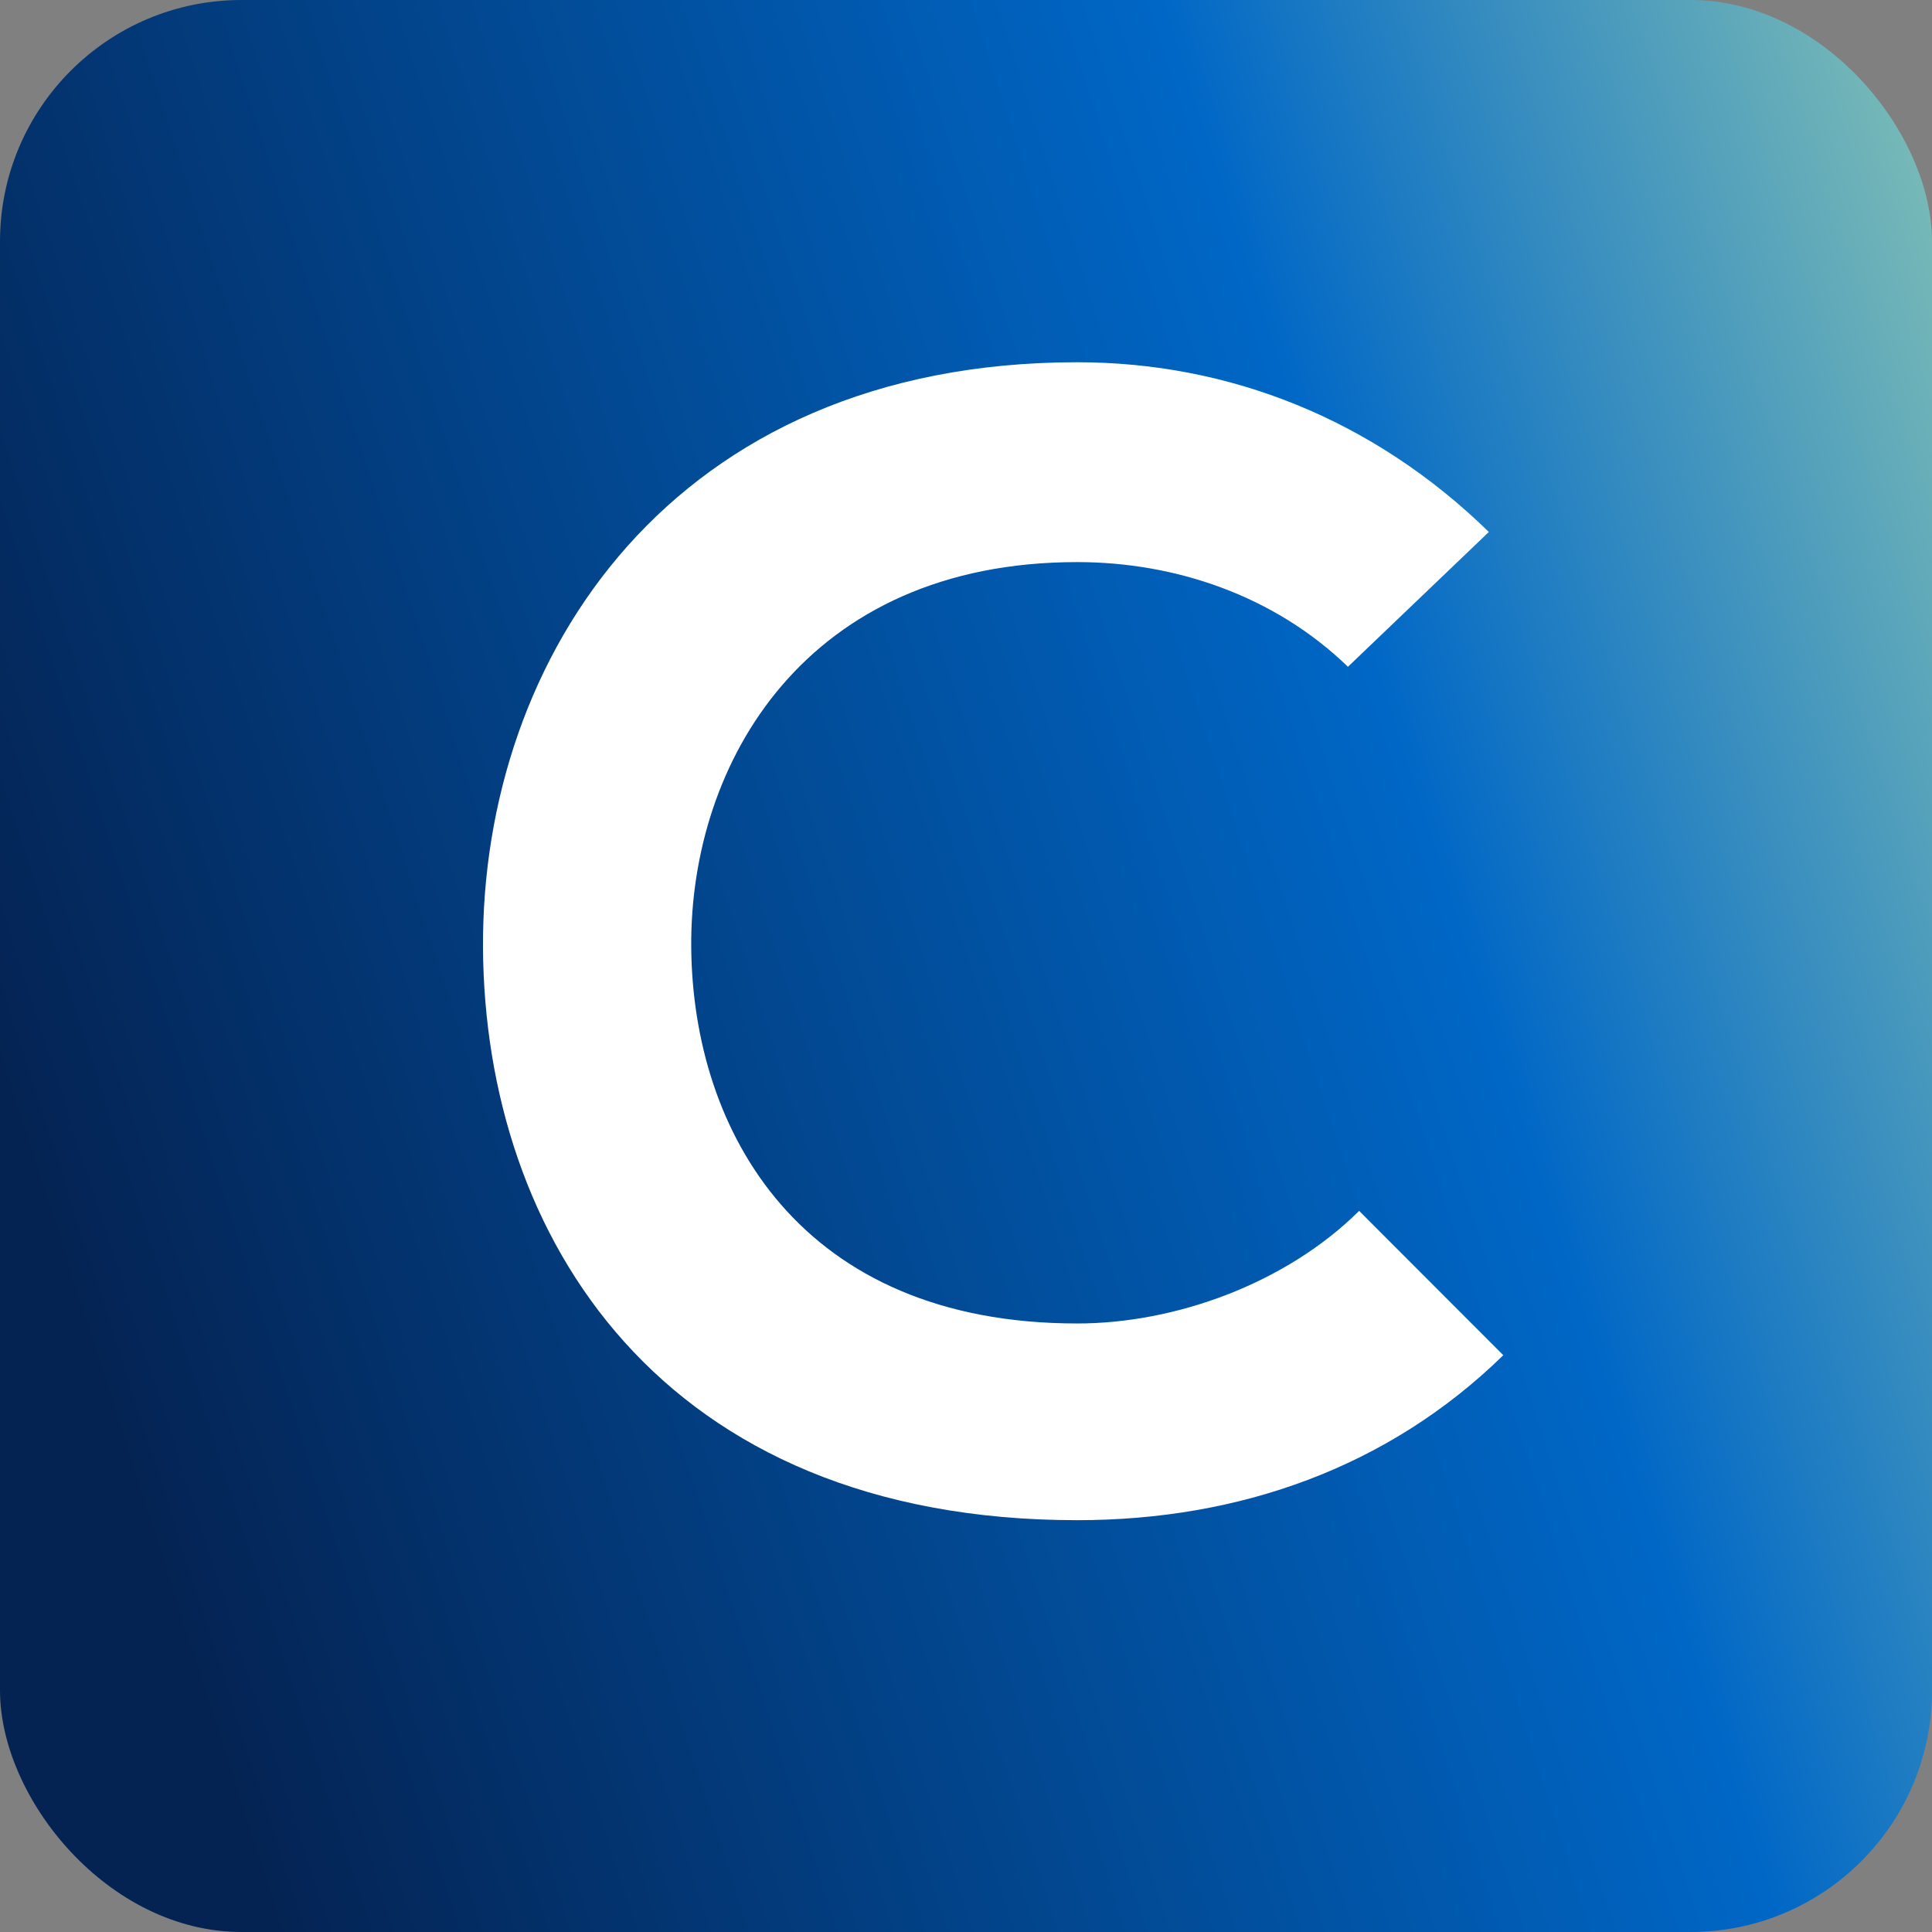 <svg xmlns="http://www.w3.org/2000/svg" width="32" height="32" fill="none">
  <rect width="100%" height="100%" fill="#808080" stroke="none"/>
  <rect width="32" height="32" fill="url(#a)" rx="4"/>
  <path fill="#fff" d="M24.899 22.447c-1.91 1.865-4.377 2.732-7.057 2.732-6.897 0-9.815-4.702-9.842-9.484C7.974 10.886 11.13 6 17.842 6c2.52 0 4.908.946 6.818 2.811l-2.334 2.233c-1.22-1.182-2.865-1.734-4.484-1.734-4.483 0-6.42 3.311-6.393 6.384.027 3.048 1.804 6.227 6.393 6.227 1.619 0 3.45-.656 4.67-1.865l2.387 2.39Z"/>
  <defs>
    <linearGradient id="a" x1="36.027" x2="-5.571" y1="-3.879" y2="9.483" gradientUnits="userSpaceOnUse">
      <stop offset=".116" stop-color="#81C0B6"/>
      <stop offset=".394" stop-color="#0067C6"/>
      <stop offset=".938" stop-color="#042353"/>
    </linearGradient>
  </defs>
</svg>
